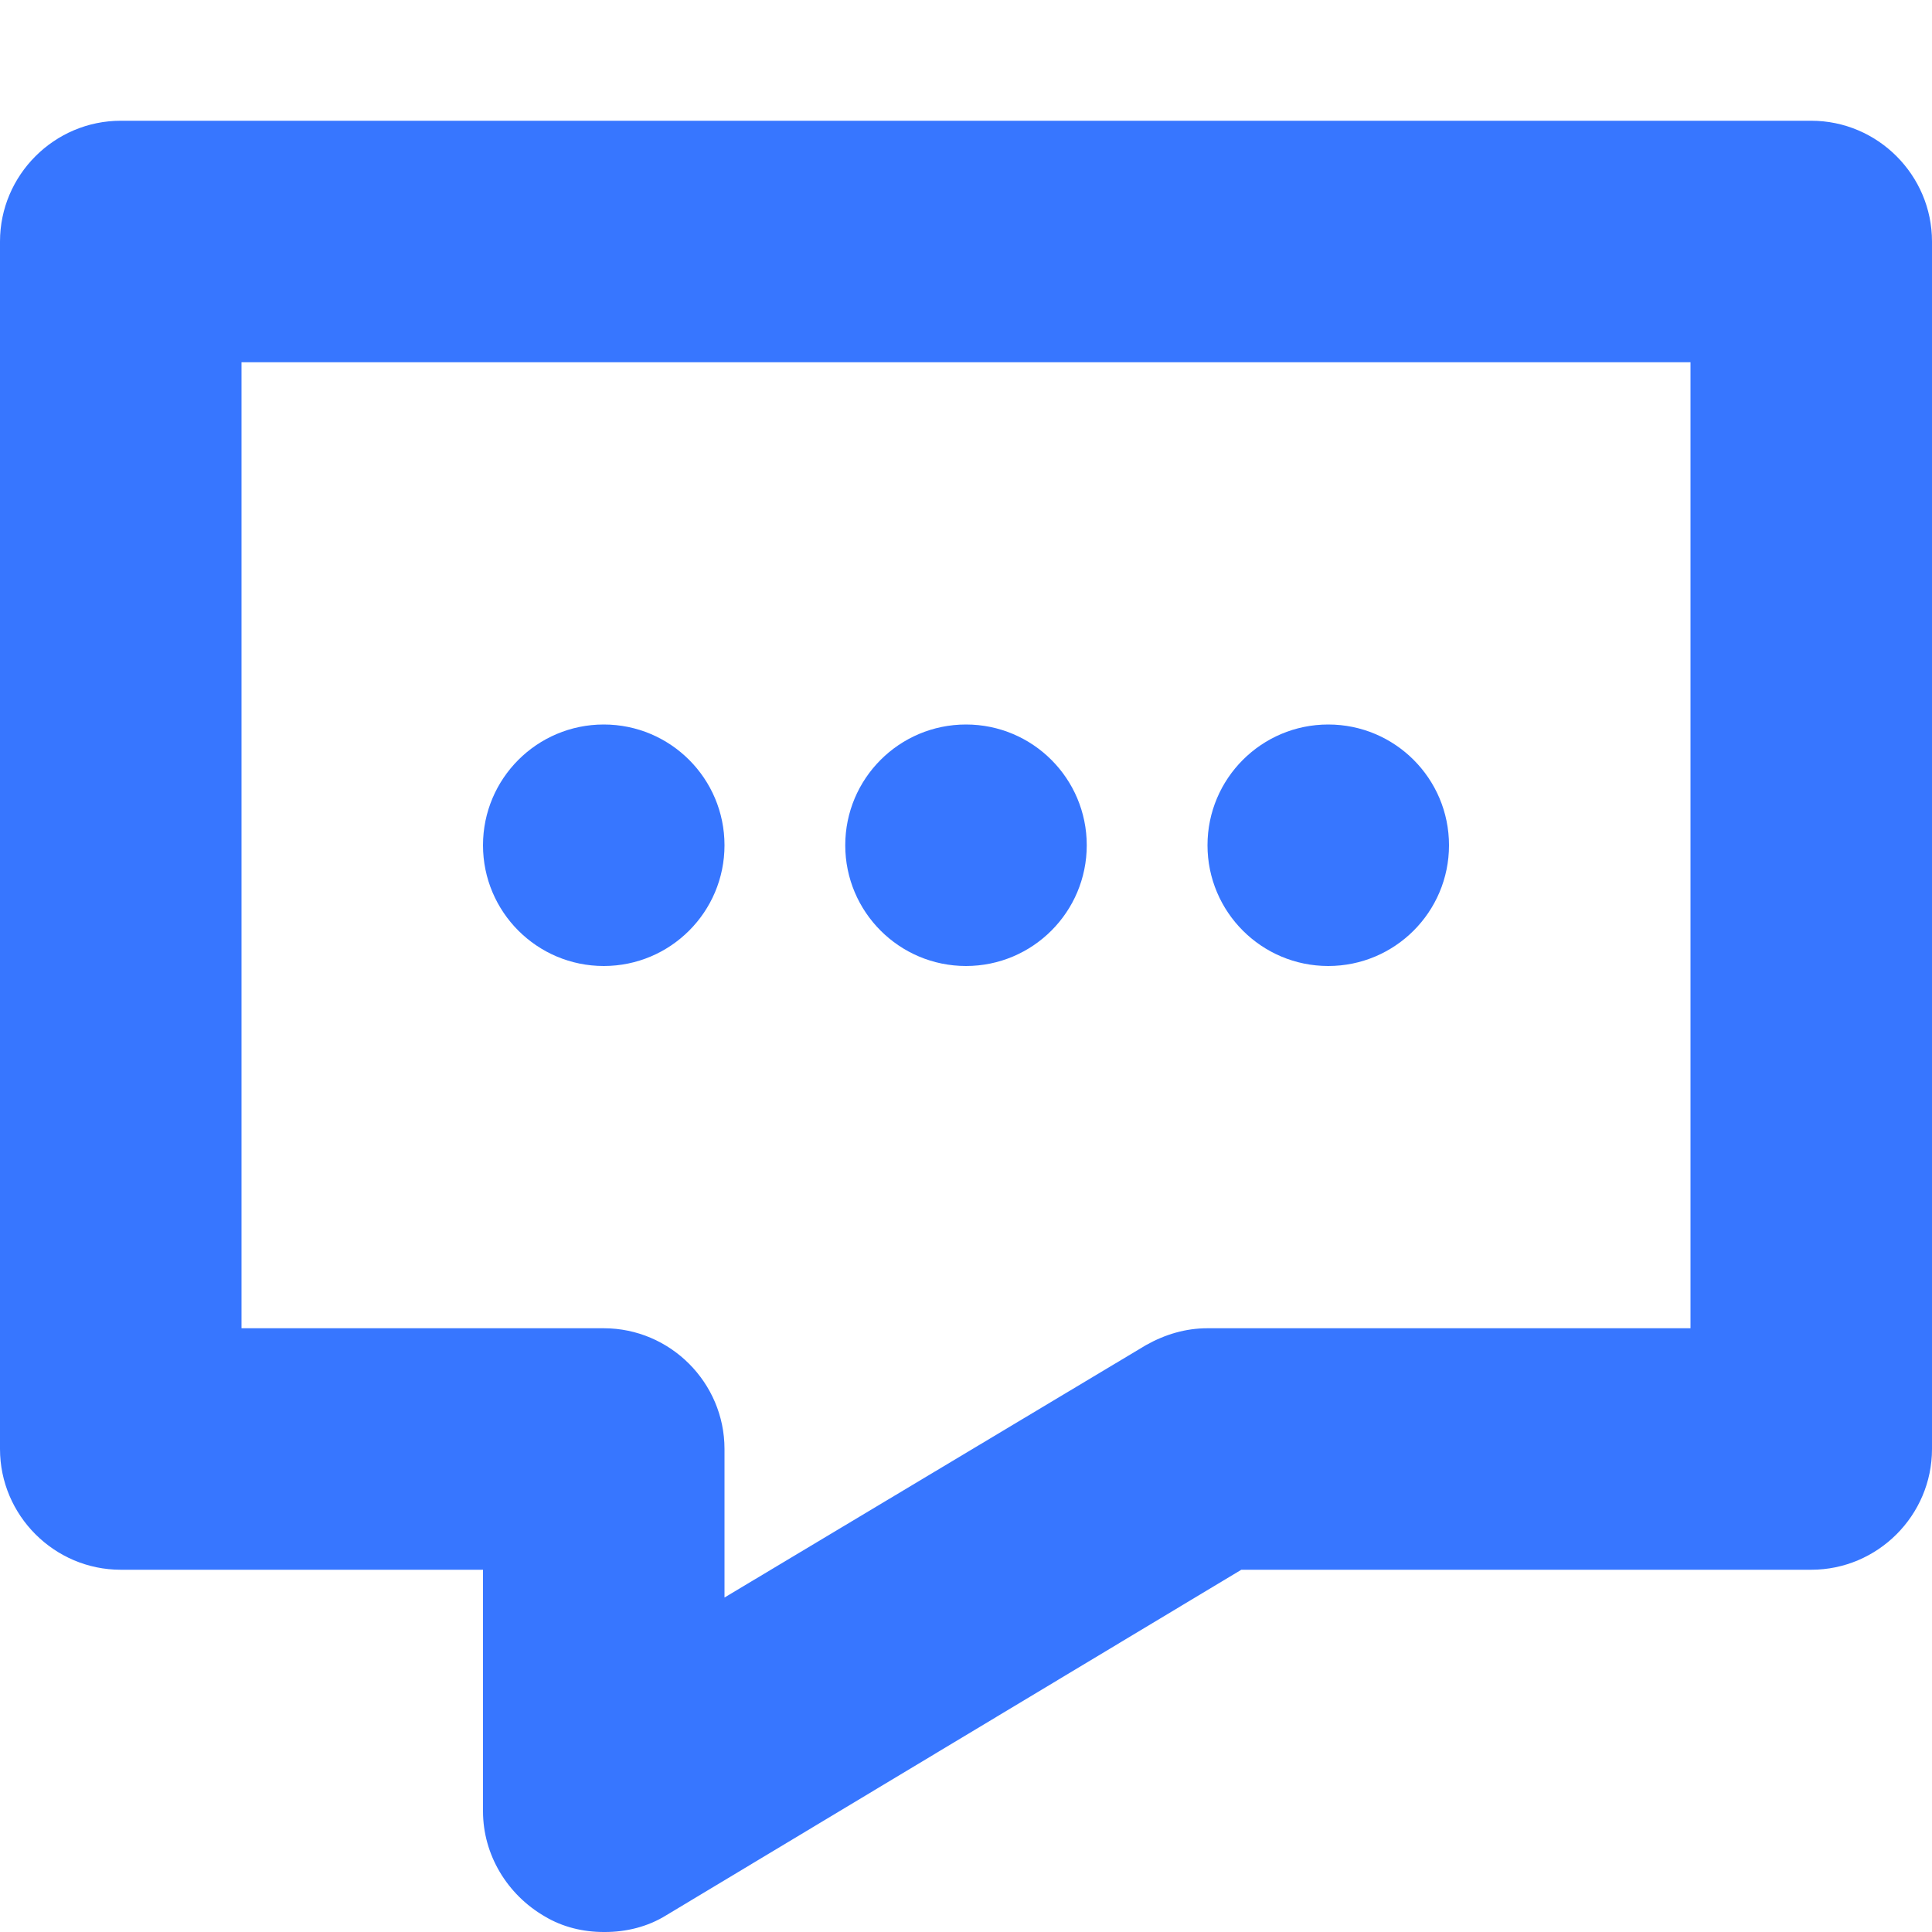 <?xml version="1.0" encoding="UTF-8"?>
<svg id="Layer_1" xmlns="http://www.w3.org/2000/svg" viewBox="0 0 16 16">
  <defs>
    <style>
      .cls-1 {
        fill: #3776ff;
      }
    </style>
  </defs>
  <circle class="cls-1" cx="5" cy="7" r="1"/>
  <circle class="cls-1" cx="8" cy="7" r="1"/>
  <circle class="cls-1" cx="11" cy="7" r="1"/>
  <path class="cls-1" d="M5,16c-.17,0-.34-.04-.49-.13-.31-.18-.51-.51-.51-.87v-2H1c-.55,0-1-.45-1-1V2c0-.55.45-1,1-1h14c.55,0,1,.45,1,1v10c0,.55-.45,1-1,1h-4.72l-4.76,2.86c-.16.1-.34.14-.51.14ZM2,11h3c.55,0,1,.45,1,1v1.23l3.49-2.09c.16-.09.33-.14.51-.14h4V3H2v8Z"/>
</svg>